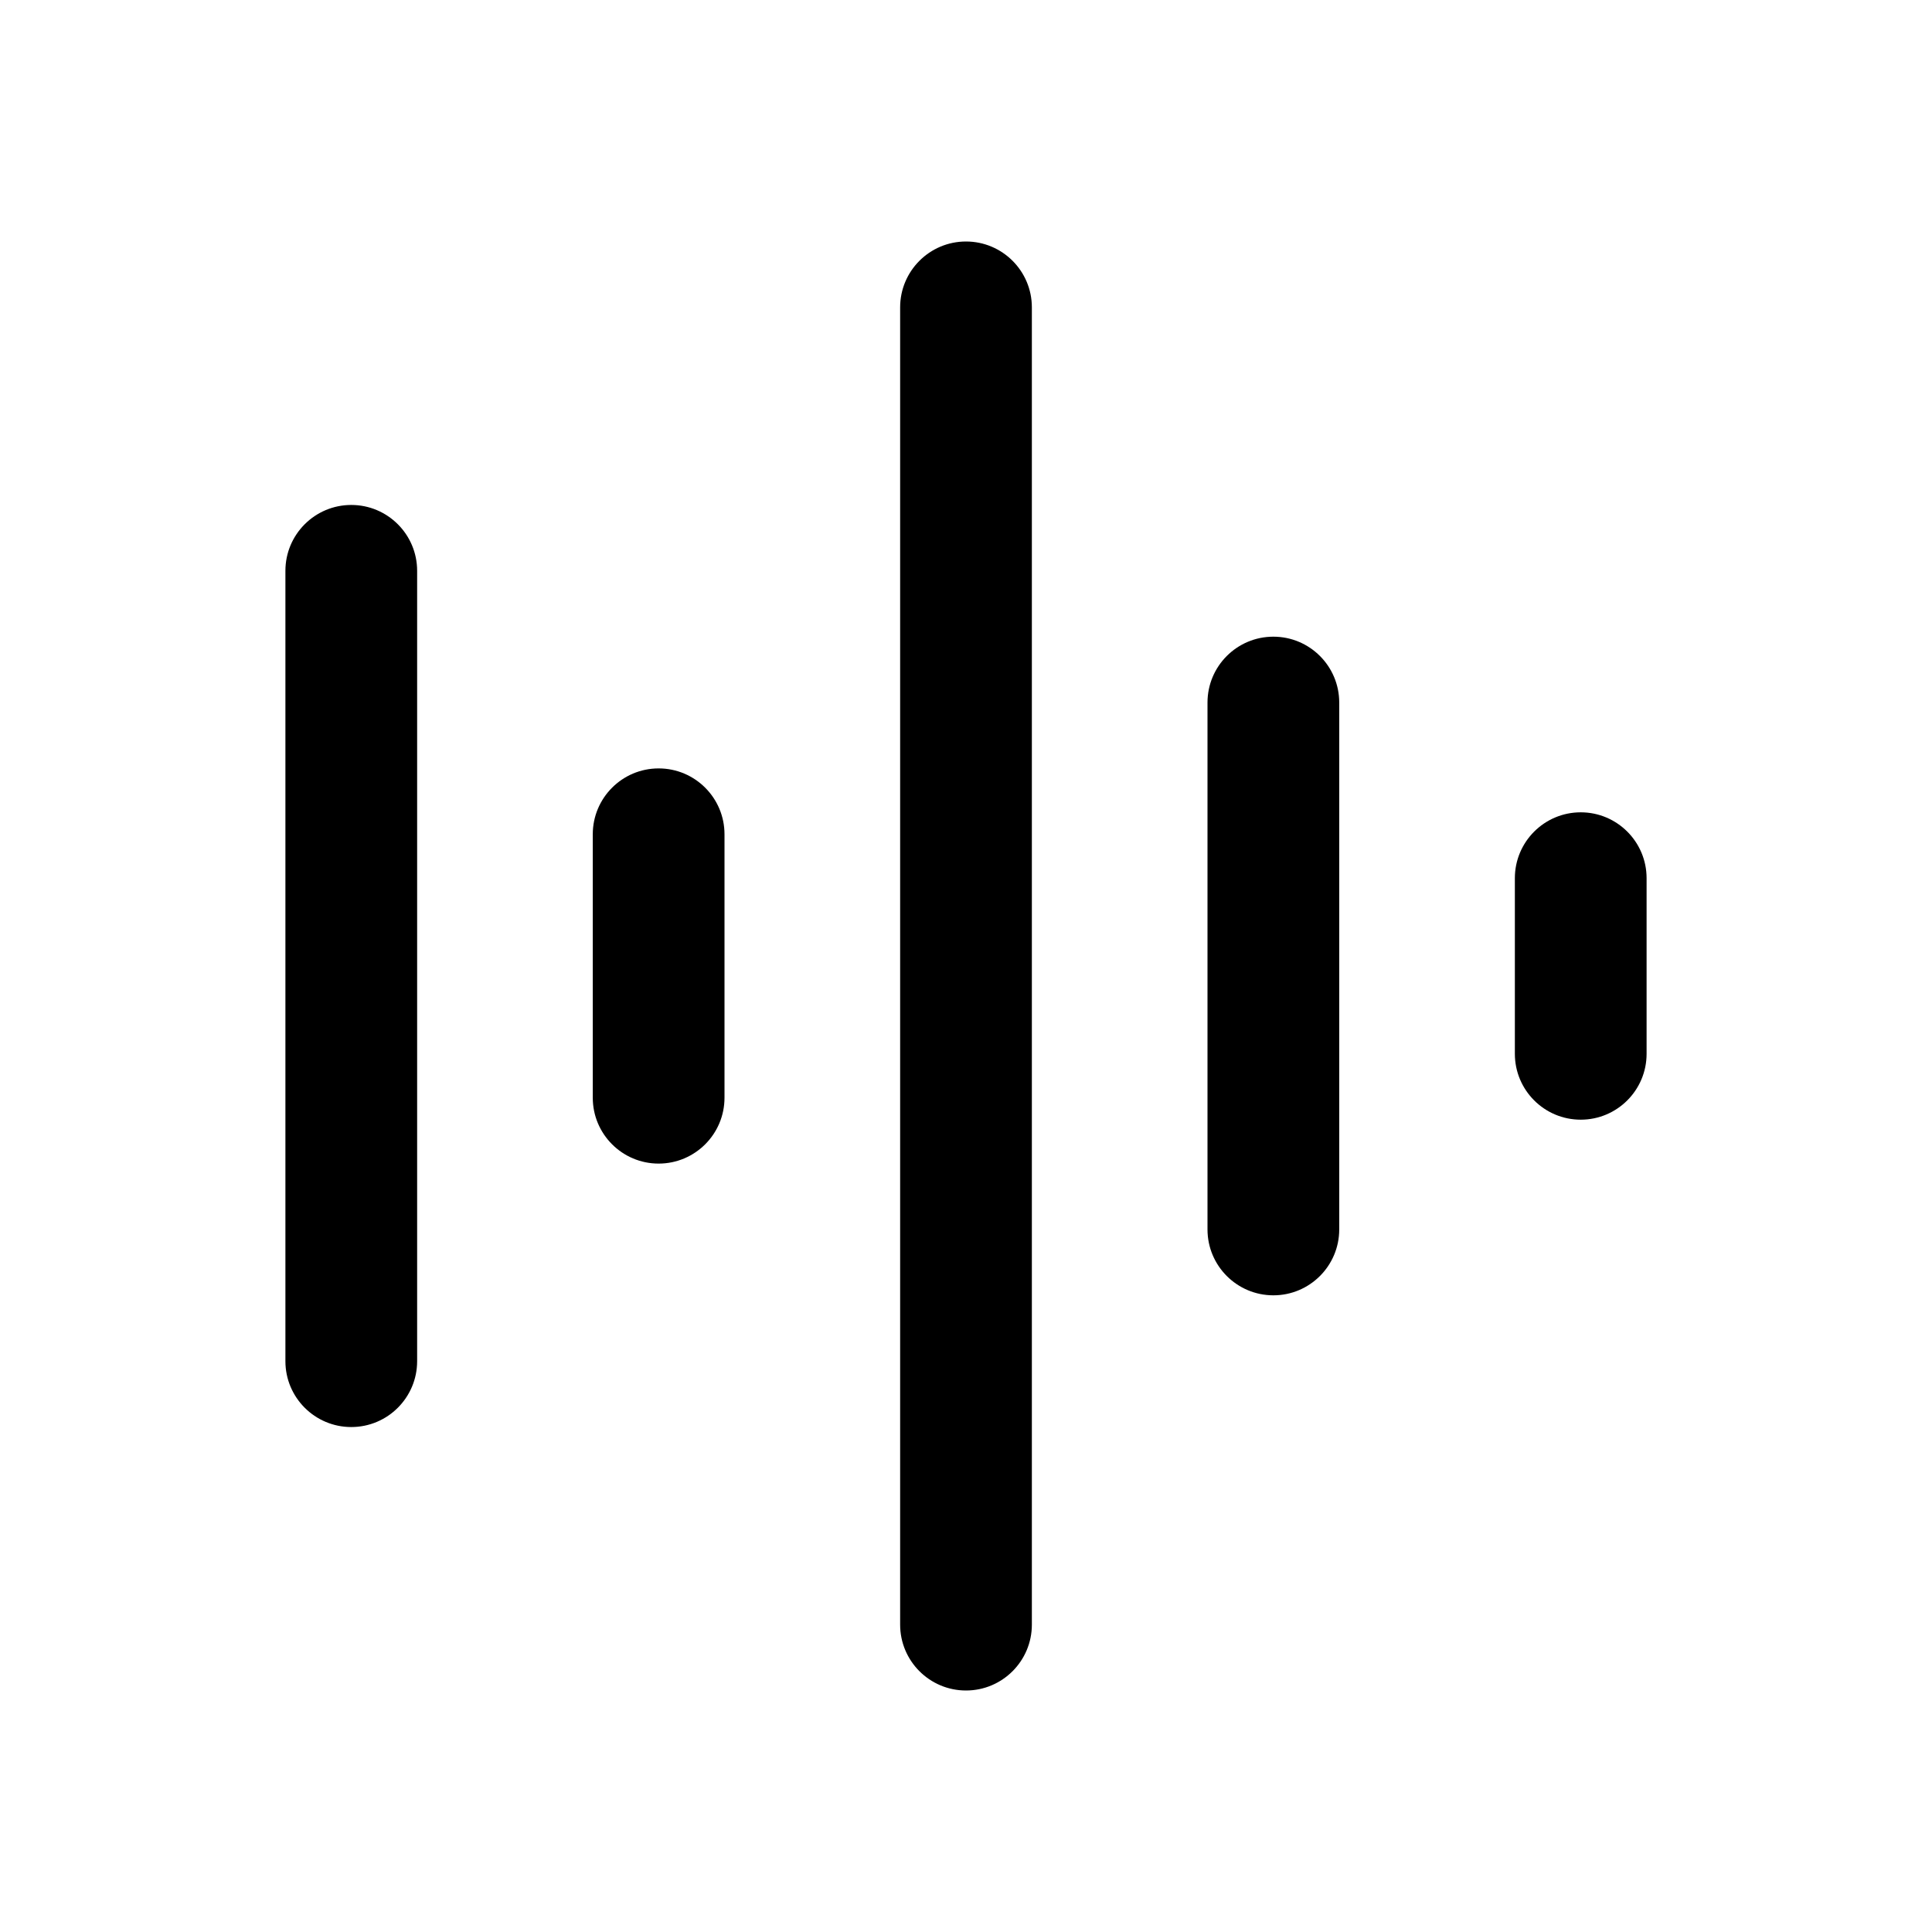 <svg width="44" height="44" viewBox="0 0 44 44" fill="none" xmlns="http://www.w3.org/2000/svg">
<rect x="0" y="0" width="44" height="44" fill="#808080" stroke="none"/>
<rect width="44" height="44" transform="translate(44) rotate(90)" fill="white"/>
<path d="M37.5 20C37.5 19.172 36.828 18.5 36 18.5C35.172 18.5 34.5 19.172 34.5 20V24C34.5 24.828 35.172 25.5 36 25.5C36.828 25.5 37.5 24.828 37.5 24V20Z" fill="black"/>
<path d="M30.5 16C30.5 15.172 29.828 14.5 29 14.5C28.172 14.5 27.5 15.172 27.5 16L27.5 28C27.5 28.828 28.172 29.5 29 29.5C29.828 29.5 30.5 28.828 30.5 28V16Z" fill="black"/>
<path d="M22 5.5C22.828 5.5 23.5 6.172 23.5 7L23.5 37C23.5 37.828 22.828 38.5 22 38.5C21.172 38.5 20.5 37.828 20.5 37L20.5 7C20.5 6.172 21.172 5.5 22 5.5Z" fill="black"/>
<path d="M8 11.5C8.828 11.5 9.5 12.172 9.5 13L9.5 31C9.5 31.828 8.828 32.5 8 32.5C7.172 32.5 6.5 31.828 6.5 31L6.5 13C6.5 12.172 7.172 11.5 8 11.5Z" fill="black"/>
<path d="M15 17.5C15.828 17.5 16.5 18.172 16.5 19L16.5 25C16.5 25.828 15.828 26.5 15 26.5C14.172 26.5 13.5 25.828 13.5 25V19C13.5 18.172 14.172 17.5 15 17.5Z" fill="black"/>
</svg>
